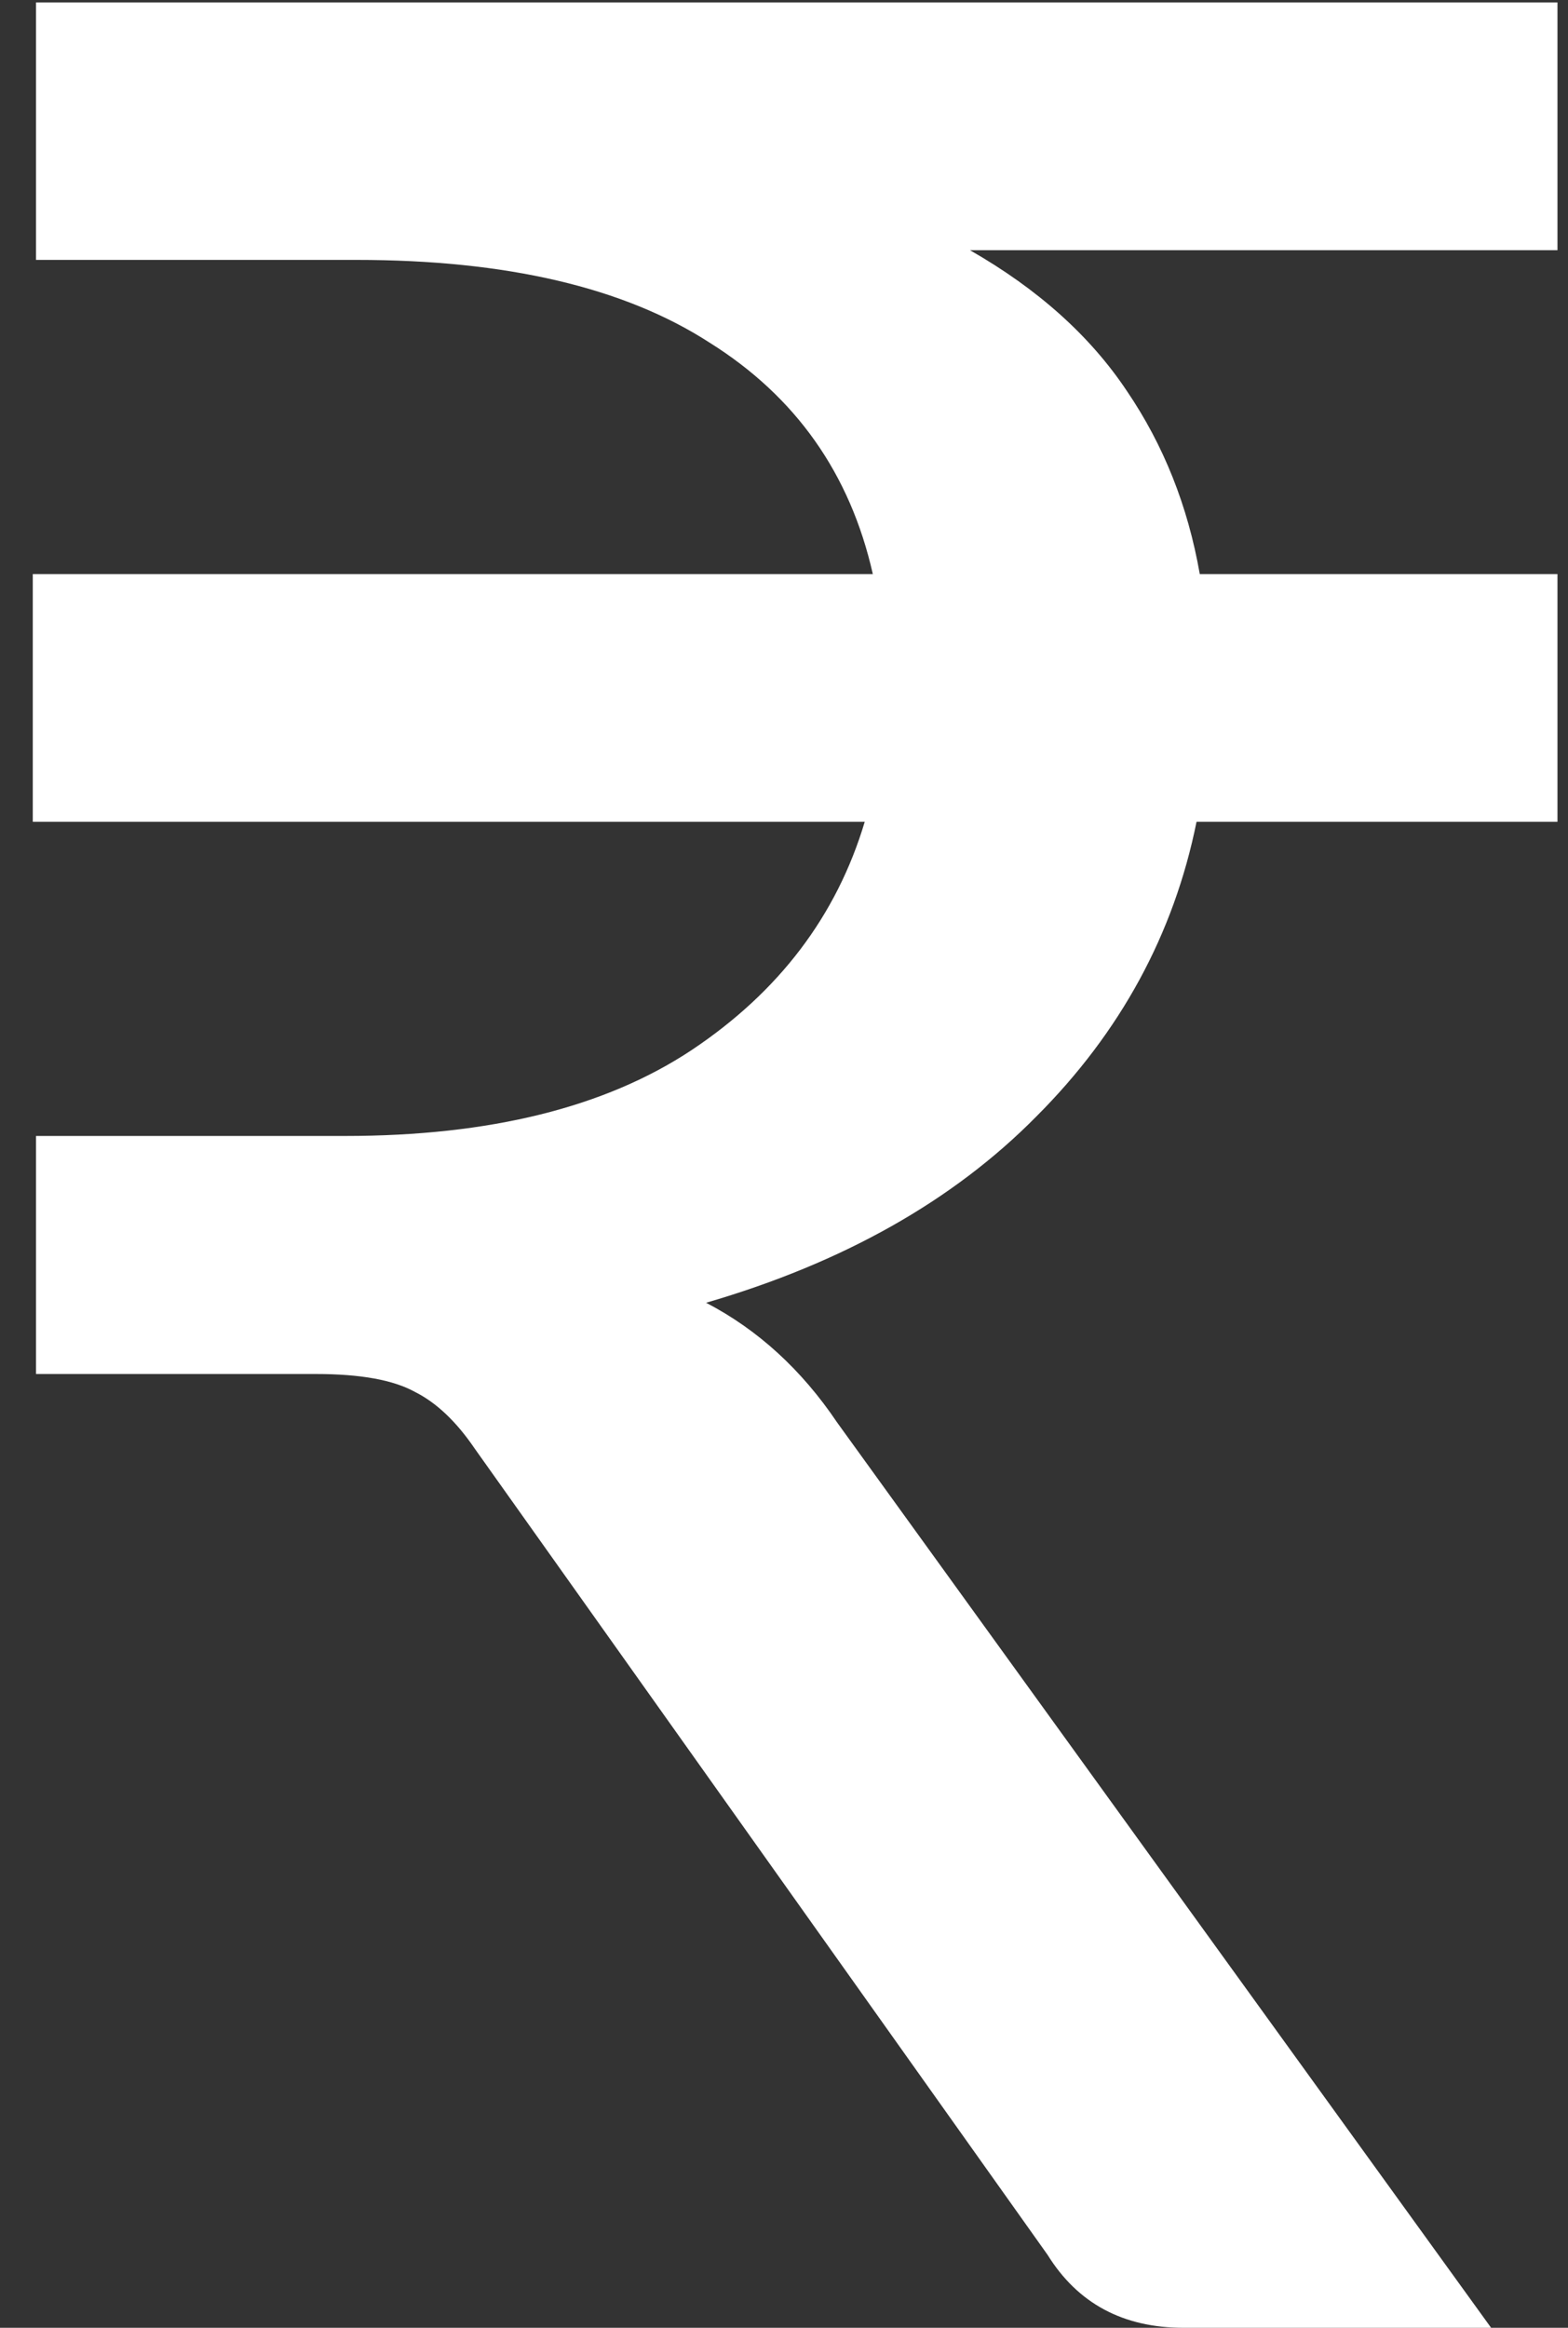 <svg width="31" height="46" viewBox="0 0 31 46" fill="none" xmlns="http://www.w3.org/2000/svg">
<rect x="0" y="0" width="31" height="46" fill="#333333" stroke="none"/>
<path d="M30.792 4.944H19.176C20.52 5.712 21.555 6.64 22.28 7.728C23.005 8.795 23.485 10 23.72 11.344H30.792V16.24H23.656C23.208 18.459 22.152 20.4 20.488 22.064C18.845 23.728 16.669 24.955 13.96 25.744C14.984 26.277 15.848 27.067 16.552 28.112L29.48 46H23.4C22.205 46 21.309 45.52 20.712 44.56L9.384 28.624C9.021 28.091 8.627 27.717 8.2 27.504C7.773 27.269 7.123 27.152 6.248 27.152H0.712V22.448H6.824C9.683 22.448 11.965 21.883 13.672 20.752C15.4 19.6 16.541 18.096 17.096 16.24H0.648V11.344H17.256C16.808 9.36 15.731 7.835 14.024 6.768C12.339 5.68 10.013 5.136 7.048 5.136H0.712V0.048H30.792V4.944Z" fill="white"/>
</svg>
